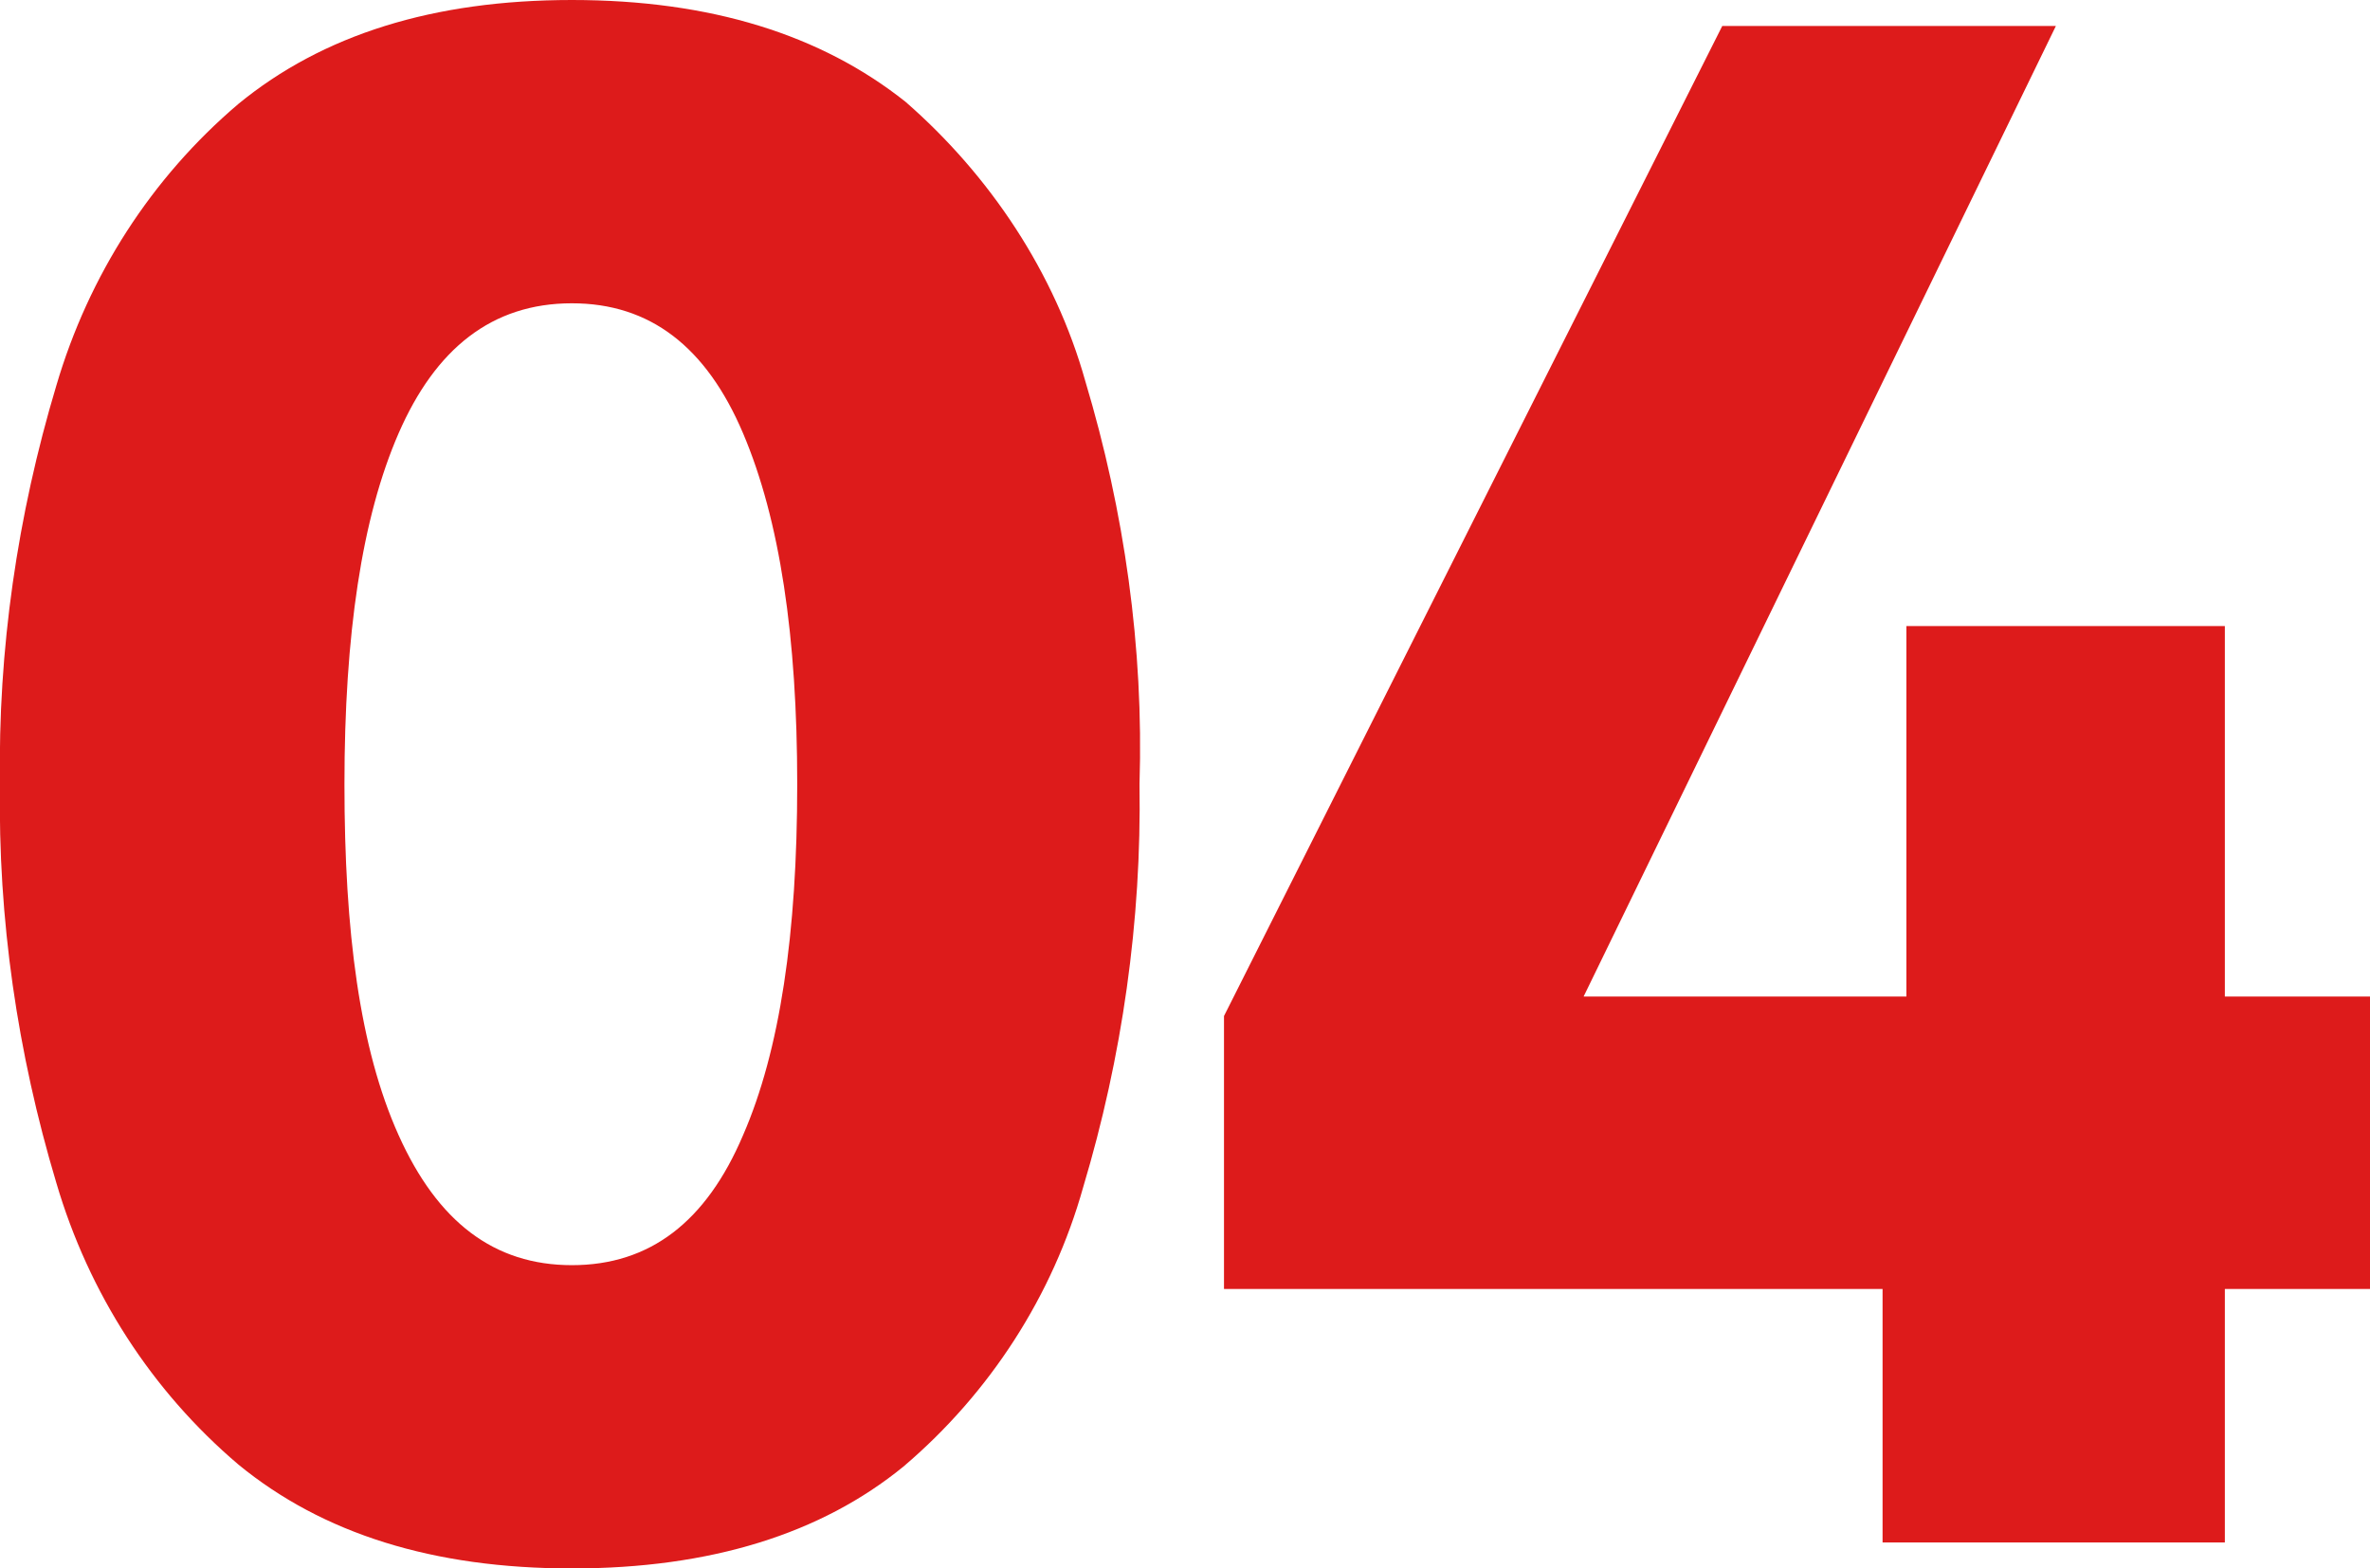 <?xml version="1.0" encoding="UTF-8"?>
<!-- Generator: Adobe Illustrator 28.0.0, SVG Export Plug-In . SVG Version: 6.00 Build 0)  -->
<svg xmlns="http://www.w3.org/2000/svg" xmlns:xlink="http://www.w3.org/1999/xlink" version="1.1" id="Calque_1" x="0px" y="0px" viewBox="0 0 109.4 72.4" style="enable-background:new 0 0 109.4 72.4;" xml:space="preserve">
<style type="text/css">
	.st0{fill:#DD1B1B;}
</style>
<path class="st0" d="M50.1,17.6c-1.4-5-4.4-9.5-8.3-12.9C37.9,1.6,32.8,0,26.4,0C20,0,14.9,1.6,11,4.8c-4,3.4-6.9,7.9-8.4,13  C0.8,23.8-0.1,30,0,36.2c-0.1,6.2,0.8,12.4,2.6,18.4c1.5,5.1,4.4,9.6,8.4,13c3.9,3.2,9,4.8,15.4,4.8c6.4,0,11.5-1.6,15.3-4.7  c4-3.4,6.9-7.9,8.3-12.9c1.8-6,2.7-12.3,2.6-18.6C52.8,29.9,51.9,23.6,50.1,17.6z M34.3,52.4c-1.7,4-4.3,6-7.9,6c-3.6,0-6.2-2-8-6  s-2.5-9.4-2.5-16.2c0-6.9,0.8-12.3,2.5-16.2s4.3-6,8-6c3.6,0,6.2,2,7.9,6c1.7,4,2.5,9.4,2.5,16.2C36.8,43.1,36,48.5,34.3,52.4z"></path>
<polygon class="st0" points="86.9,71.2 86.9,59.5 56.5,59.5 56.5,46.9 79.5,1.2 94.9,1.2 73.1,46 88,46 88,28.9 102.7,28.9   102.7,46 109.4,46 109.4,59.5 102.7,59.5 102.7,71.2 "></polygon>
</svg>
